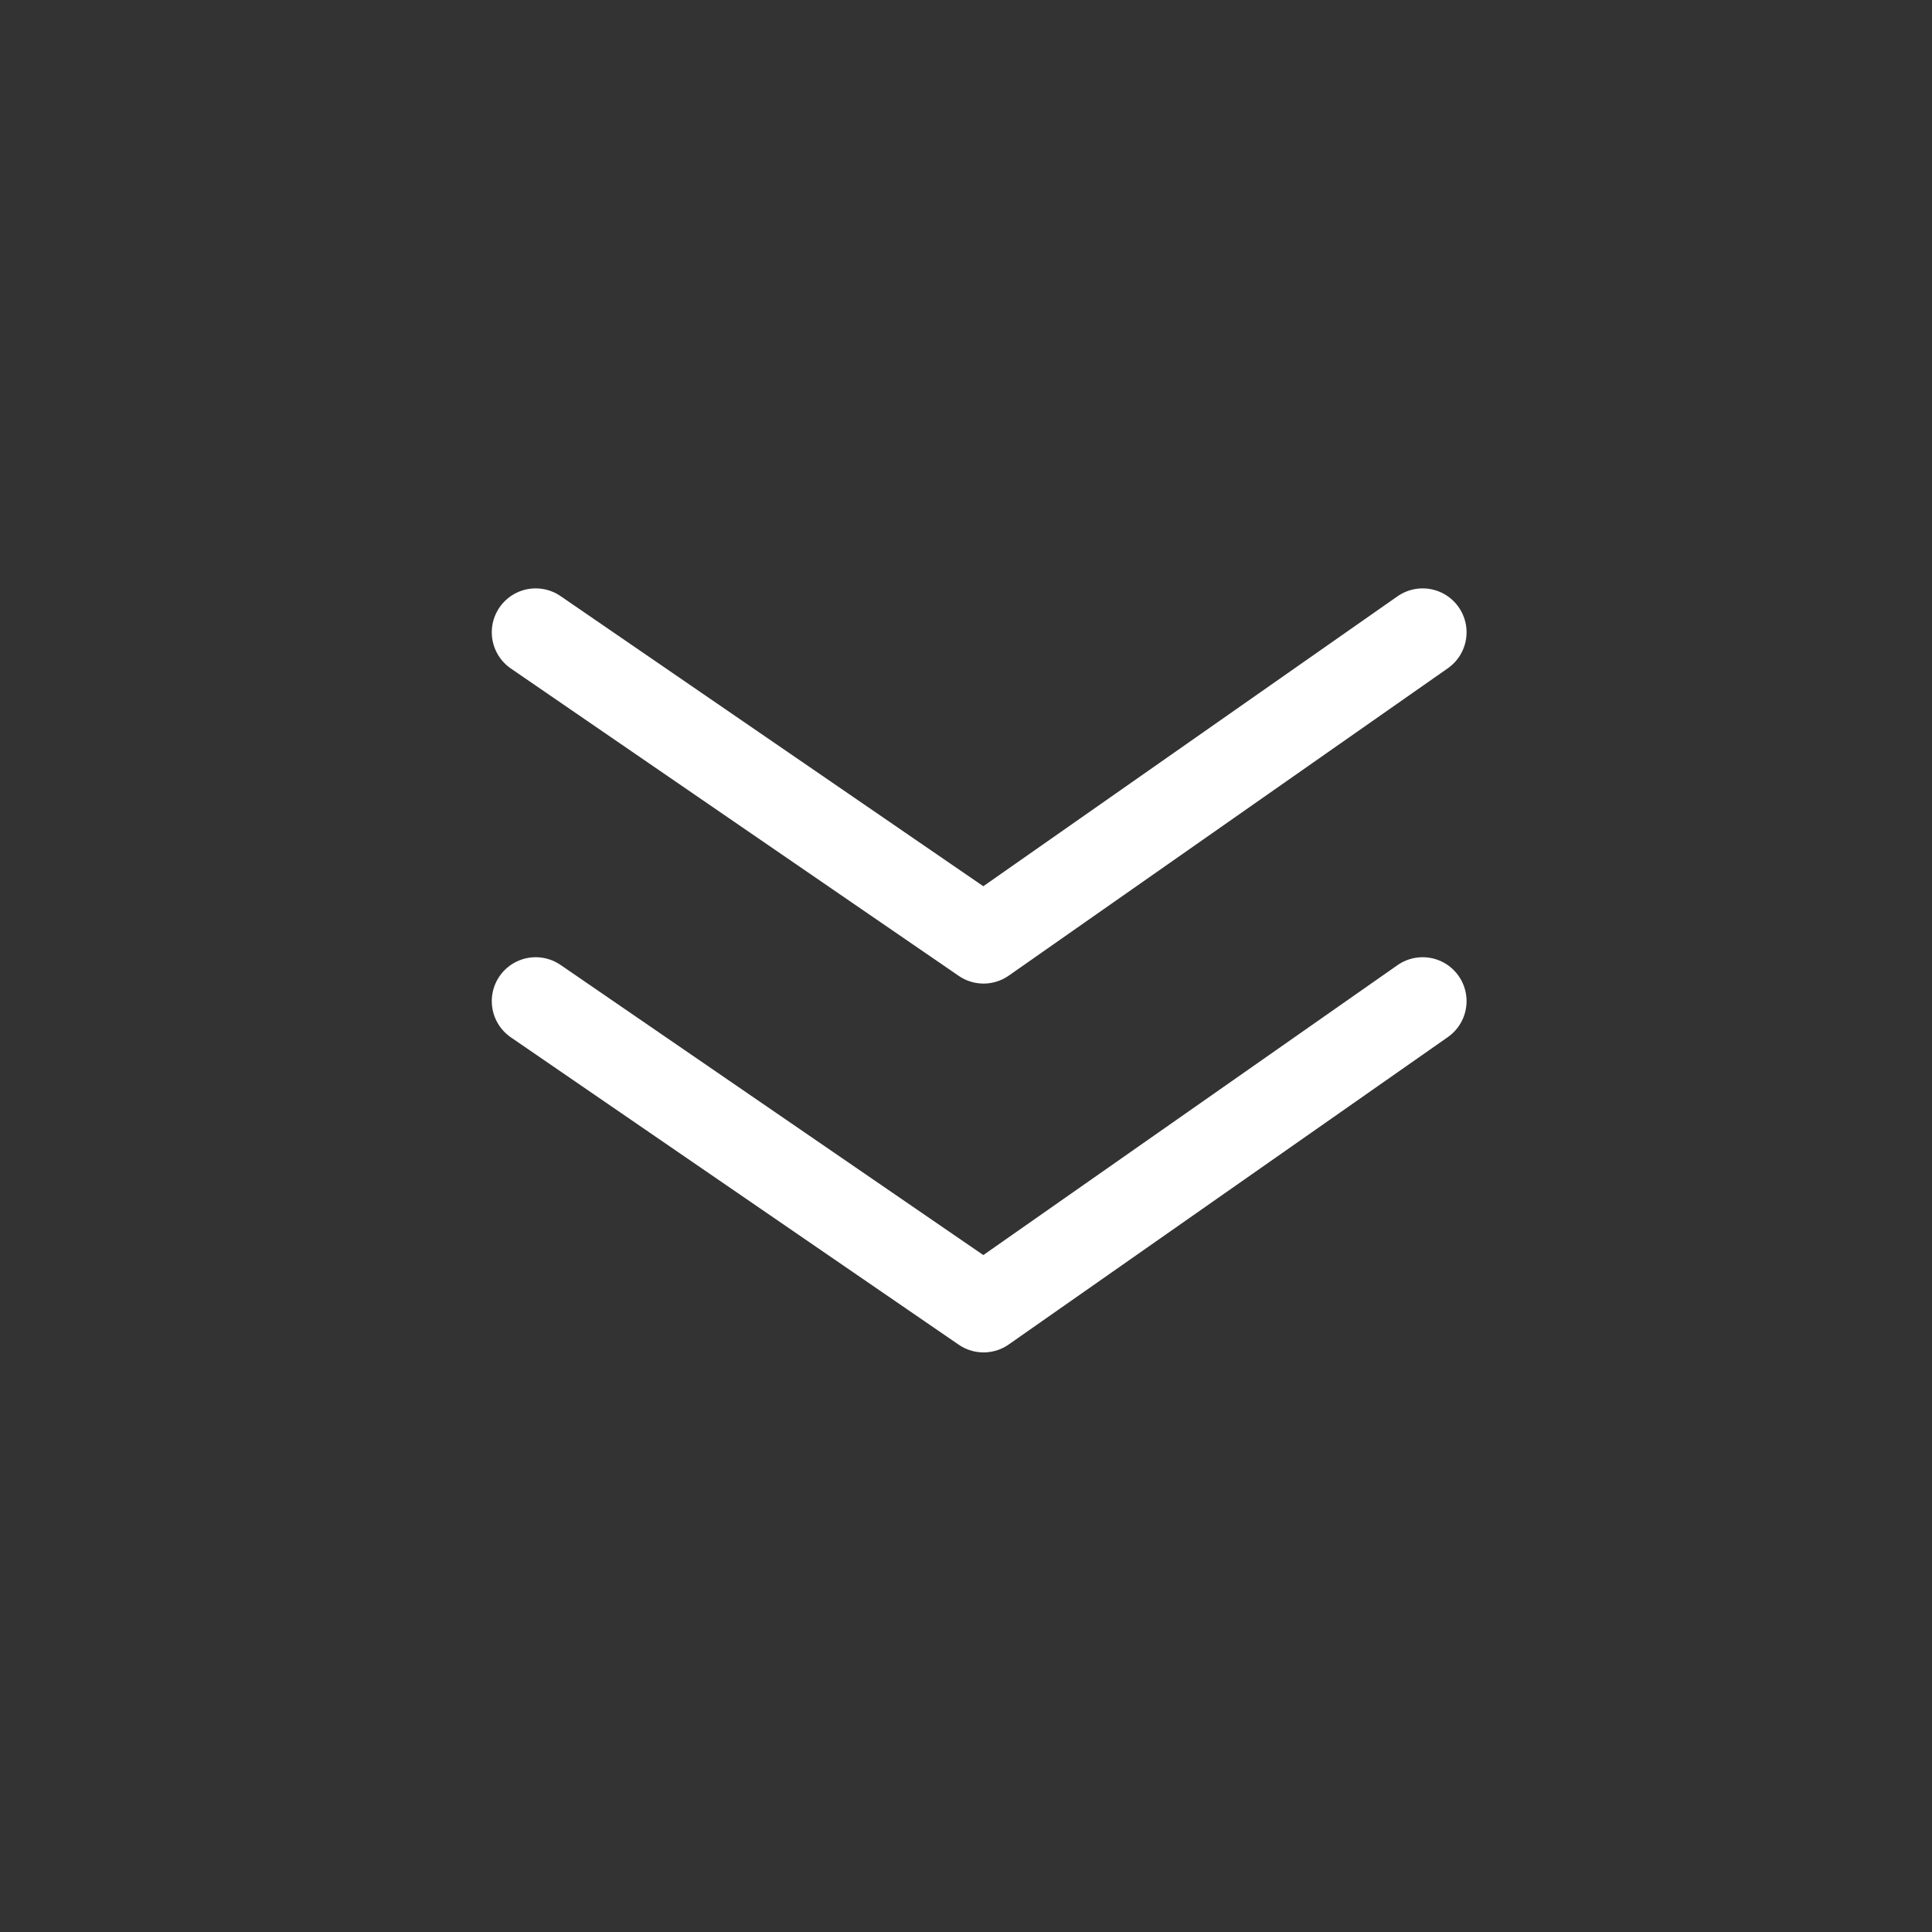 <svg width="110" height="110" viewBox="0 0 110 110" fill="none" xmlns="http://www.w3.org/2000/svg">
<rect x="0" y="0" width="110" height="110" fill="#333333" stroke="none"/>
<g clip-path="url(#clip0_636_10921)">
<path d="M30.5 36L56 53.5L81 36" stroke="white" stroke-width="5" stroke-linecap="round" stroke-linejoin="round"/>
<path d="M30.5 57L56 74.5L81 57" stroke="white" stroke-width="5" stroke-linecap="round" stroke-linejoin="round"/>
</g>
<defs>
<clipPath id="clip0_636_10921">
<rect width="110" height="110" fill="white" transform="translate(110) rotate(90)"/>
</clipPath>
</defs>
</svg>
